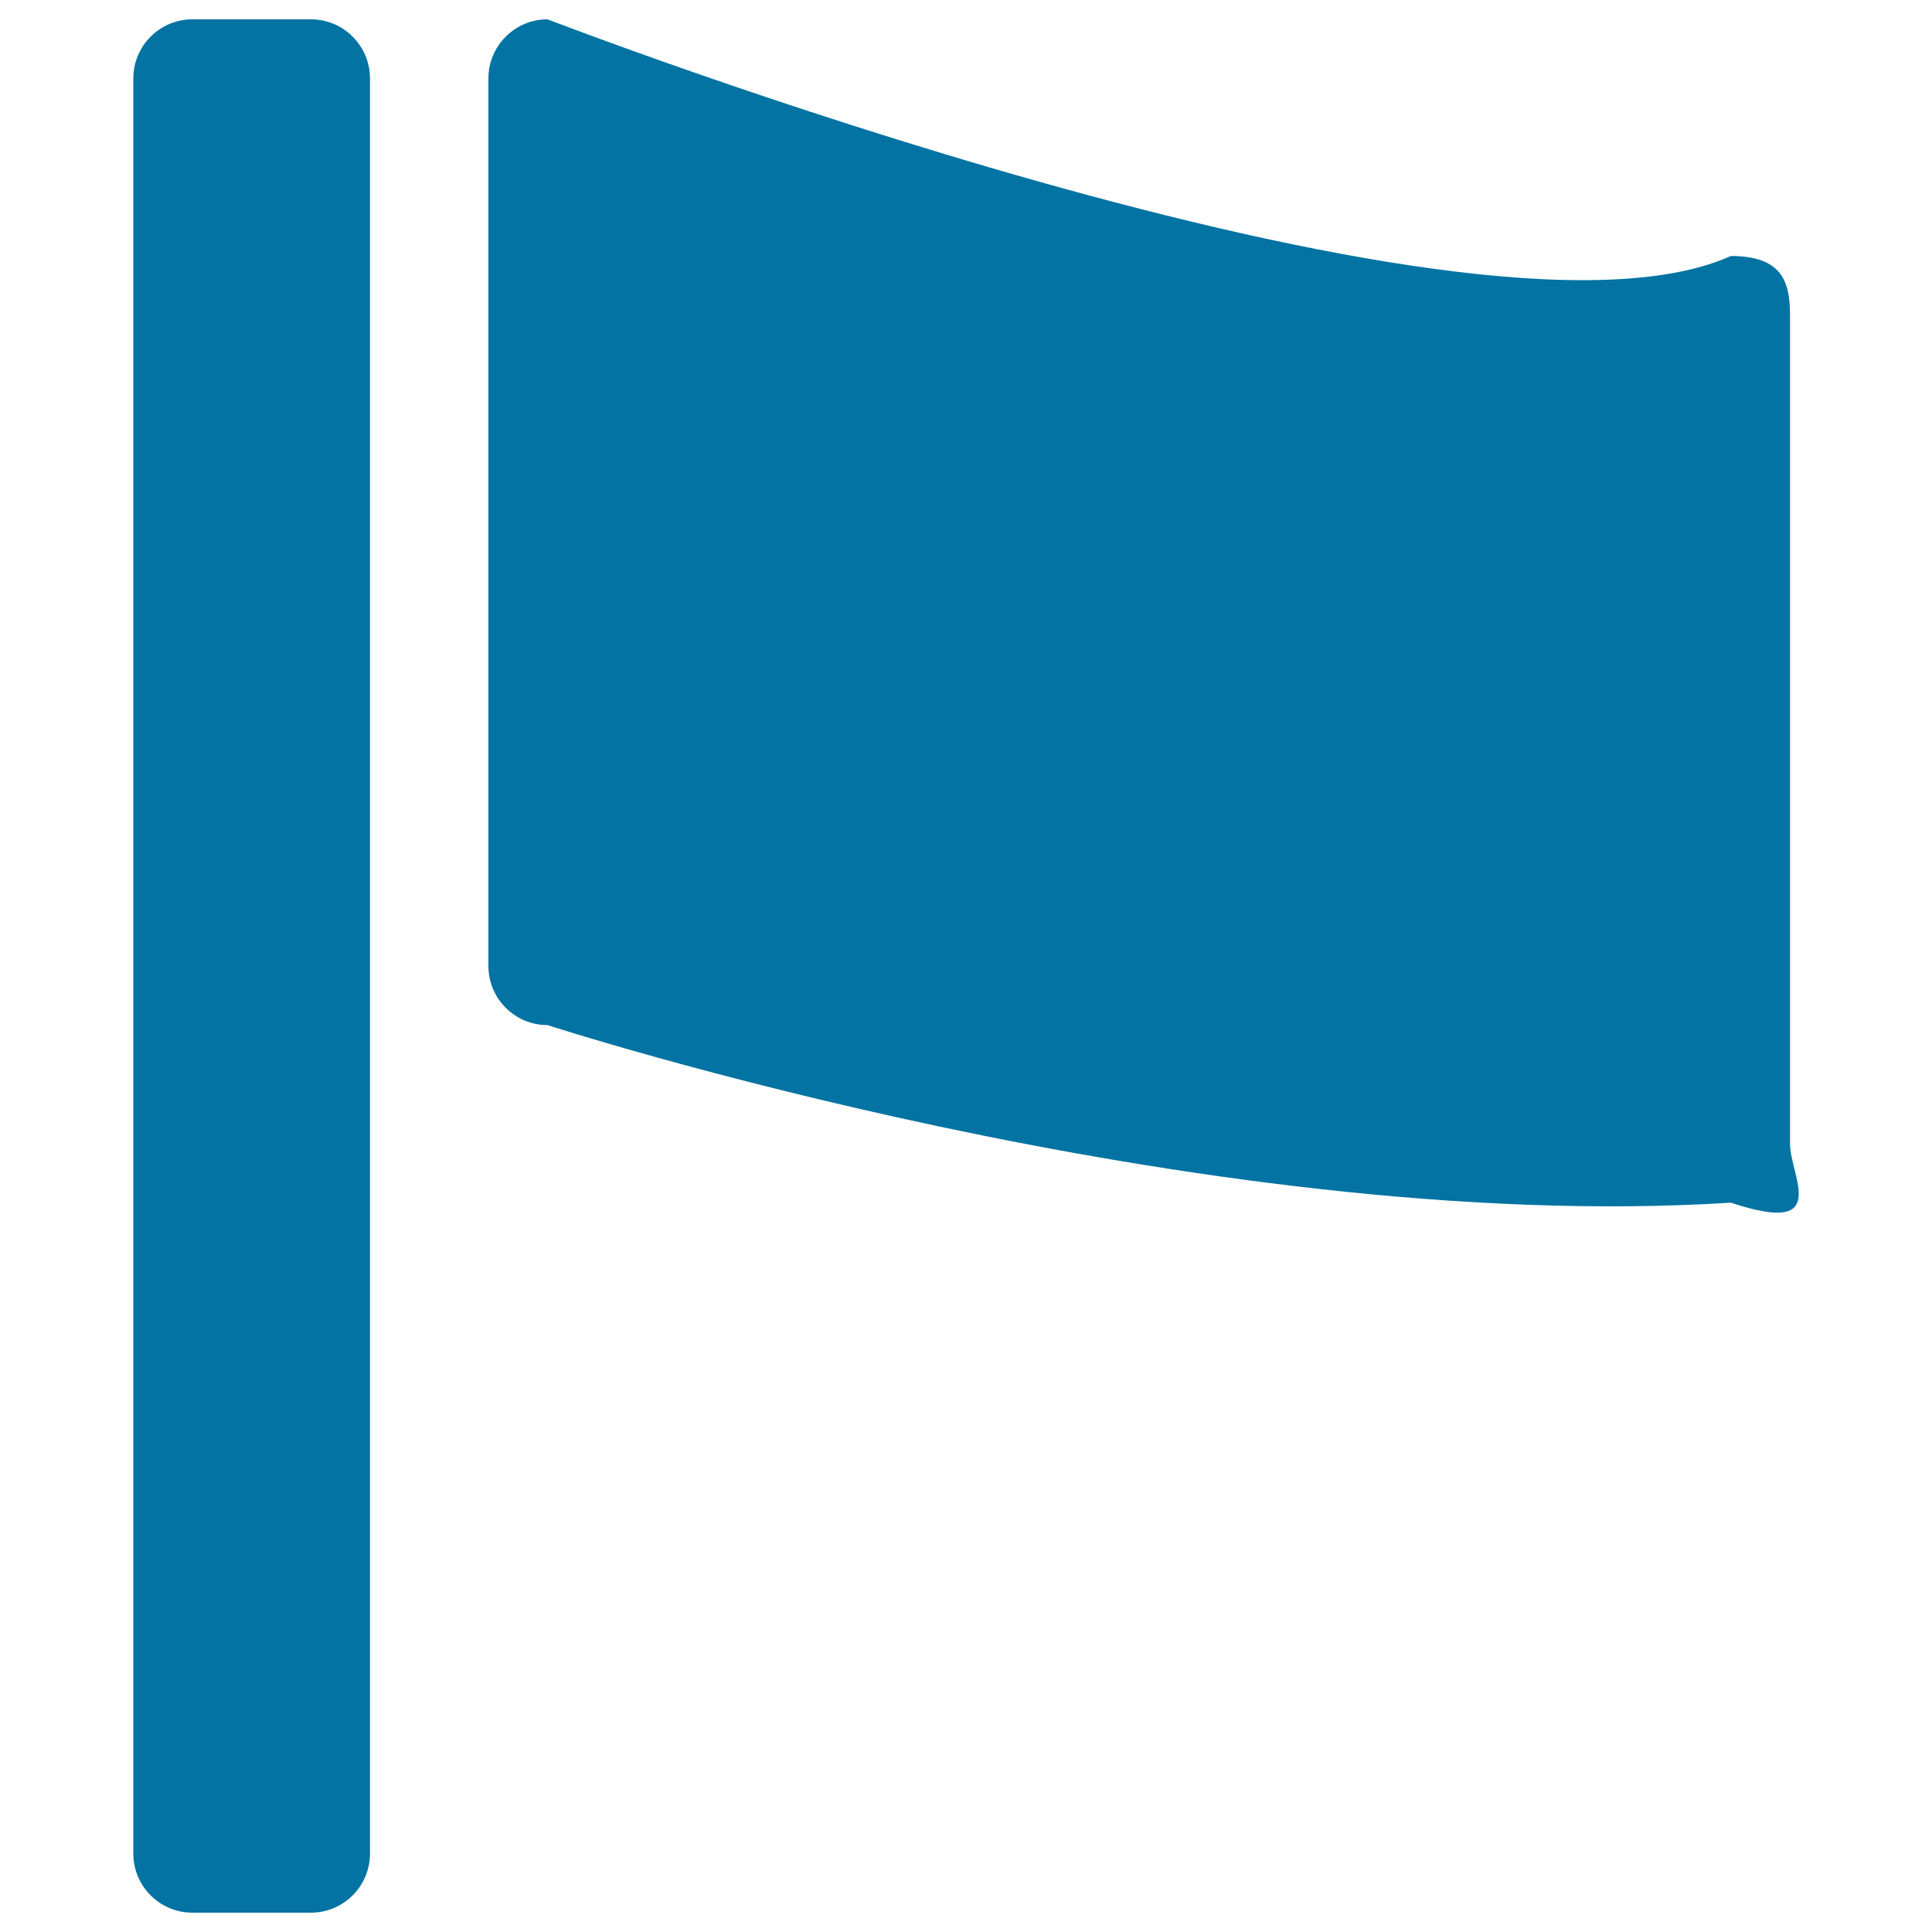 <svg xmlns="http://www.w3.org/2000/svg" viewBox="0 0 1000 1000" style="fill:#0273a2">
<title>Flag Report SVG icon</title>
<g><path d="M160.9,10H99.6C82.7,10,69,23.7,69,40.6v918.8c0,16.9,13.7,30.6,30.6,30.6h61.3c16.9,0,30.6-13.7,30.6-30.6V40.6C191.5,23.7,177.8,10,160.9,10z M926.5,591.9V163.1c0-16.9-3.8-30.6-30.6-30.6C759.7,193.8,283.4,10,283.4,10c-16.9,0-30.6,13.7-30.6,30.6V500c0,16.9,13.7,30.6,30.6,30.6c0,0,336.9,109.4,612.5,91.9C948.4,640,926.5,608.8,926.5,591.9z"/></g>
</svg>